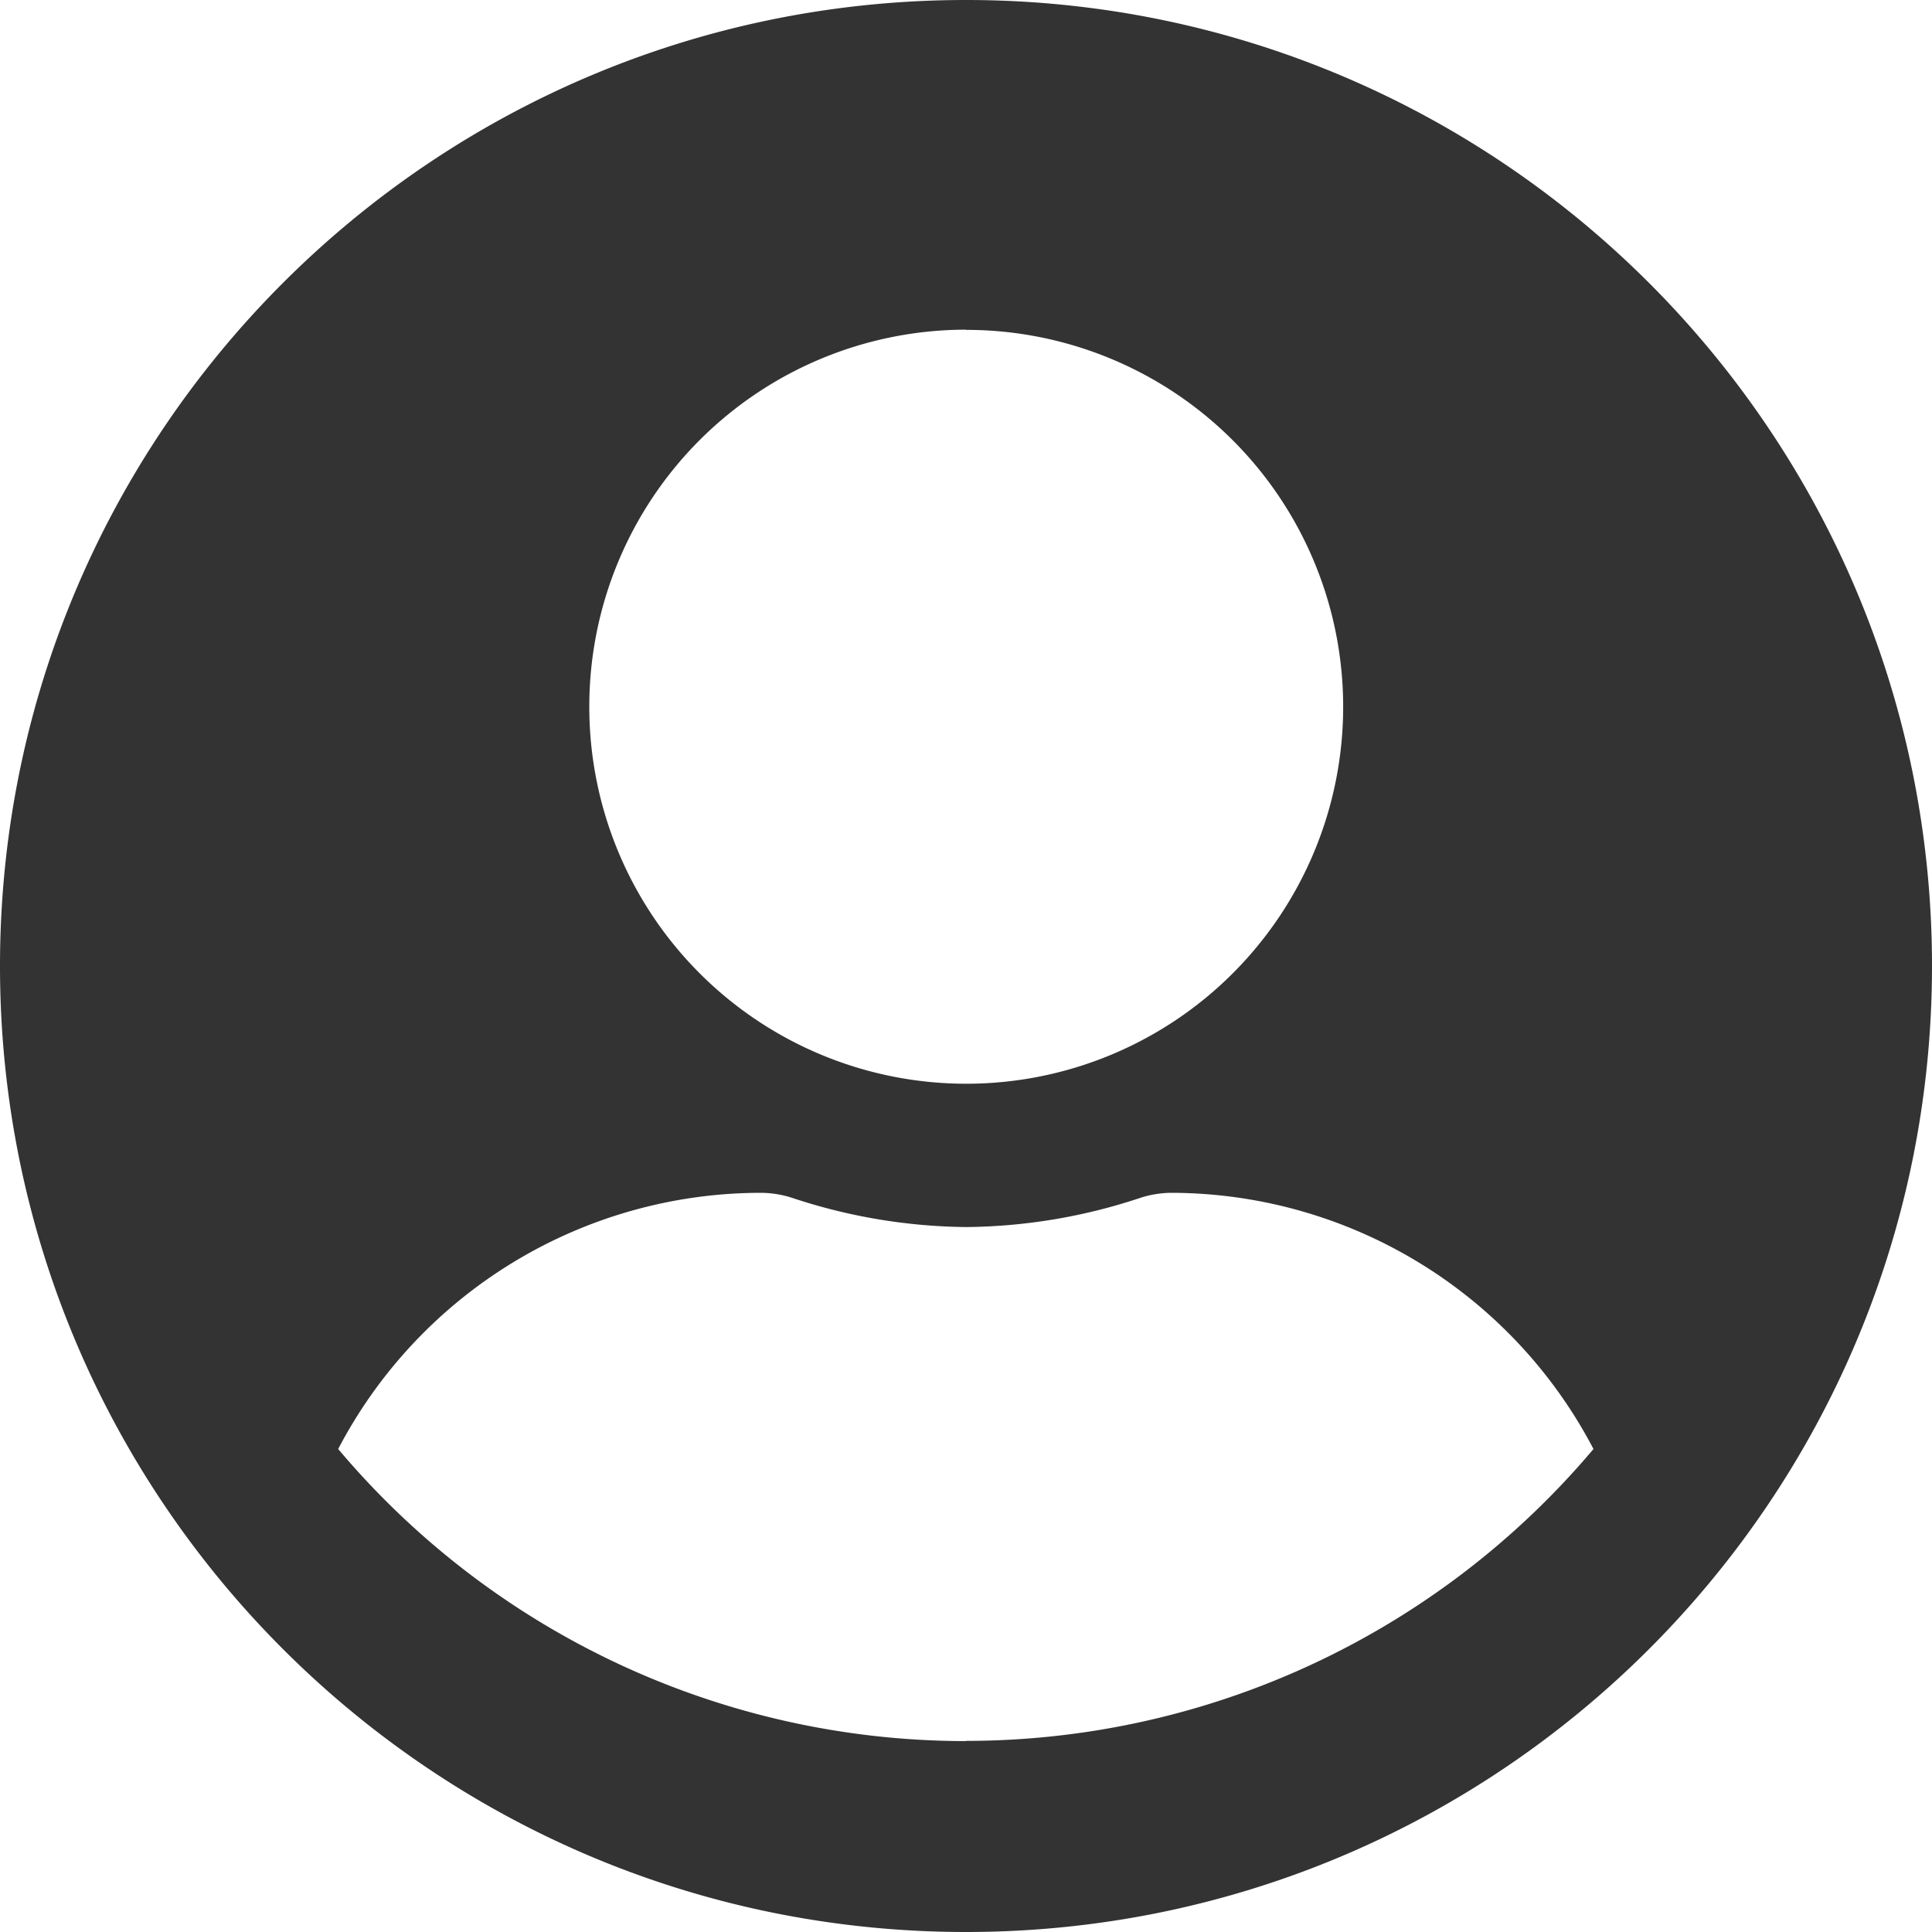 <svg xmlns="http://www.w3.org/2000/svg" viewBox="0 0 500 500"><defs><style>.cls-1{fill:#333;}</style></defs><g id="レイヤー_1" data-name="レイヤー 1"><path id="Icon_awesome-user-circle" data-name="Icon awesome-user-circle" class="cls-1" d="M250,0C111.93,0,0,111.93,0,250S111.93,500,250,500,500,388.07,500,250,388.07,0,250,0Zm0,85.37A97.55,97.55,0,1,1,152.51,183v-.11A97.54,97.54,0,0,1,250,85.32Zm0,365.22A212.36,212.36,0,0,1,87.52,375,123.56,123.56,0,0,1,196.86,308.7a26.91,26.91,0,0,1,7.86,1.21,146.86,146.86,0,0,0,45.34,7.65,146.32,146.32,0,0,0,45.34-7.65,26.81,26.81,0,0,1,7.86-1.21A123.54,123.54,0,0,1,412.39,375,212.39,212.39,0,0,1,250,450.54Z"/></g></svg>